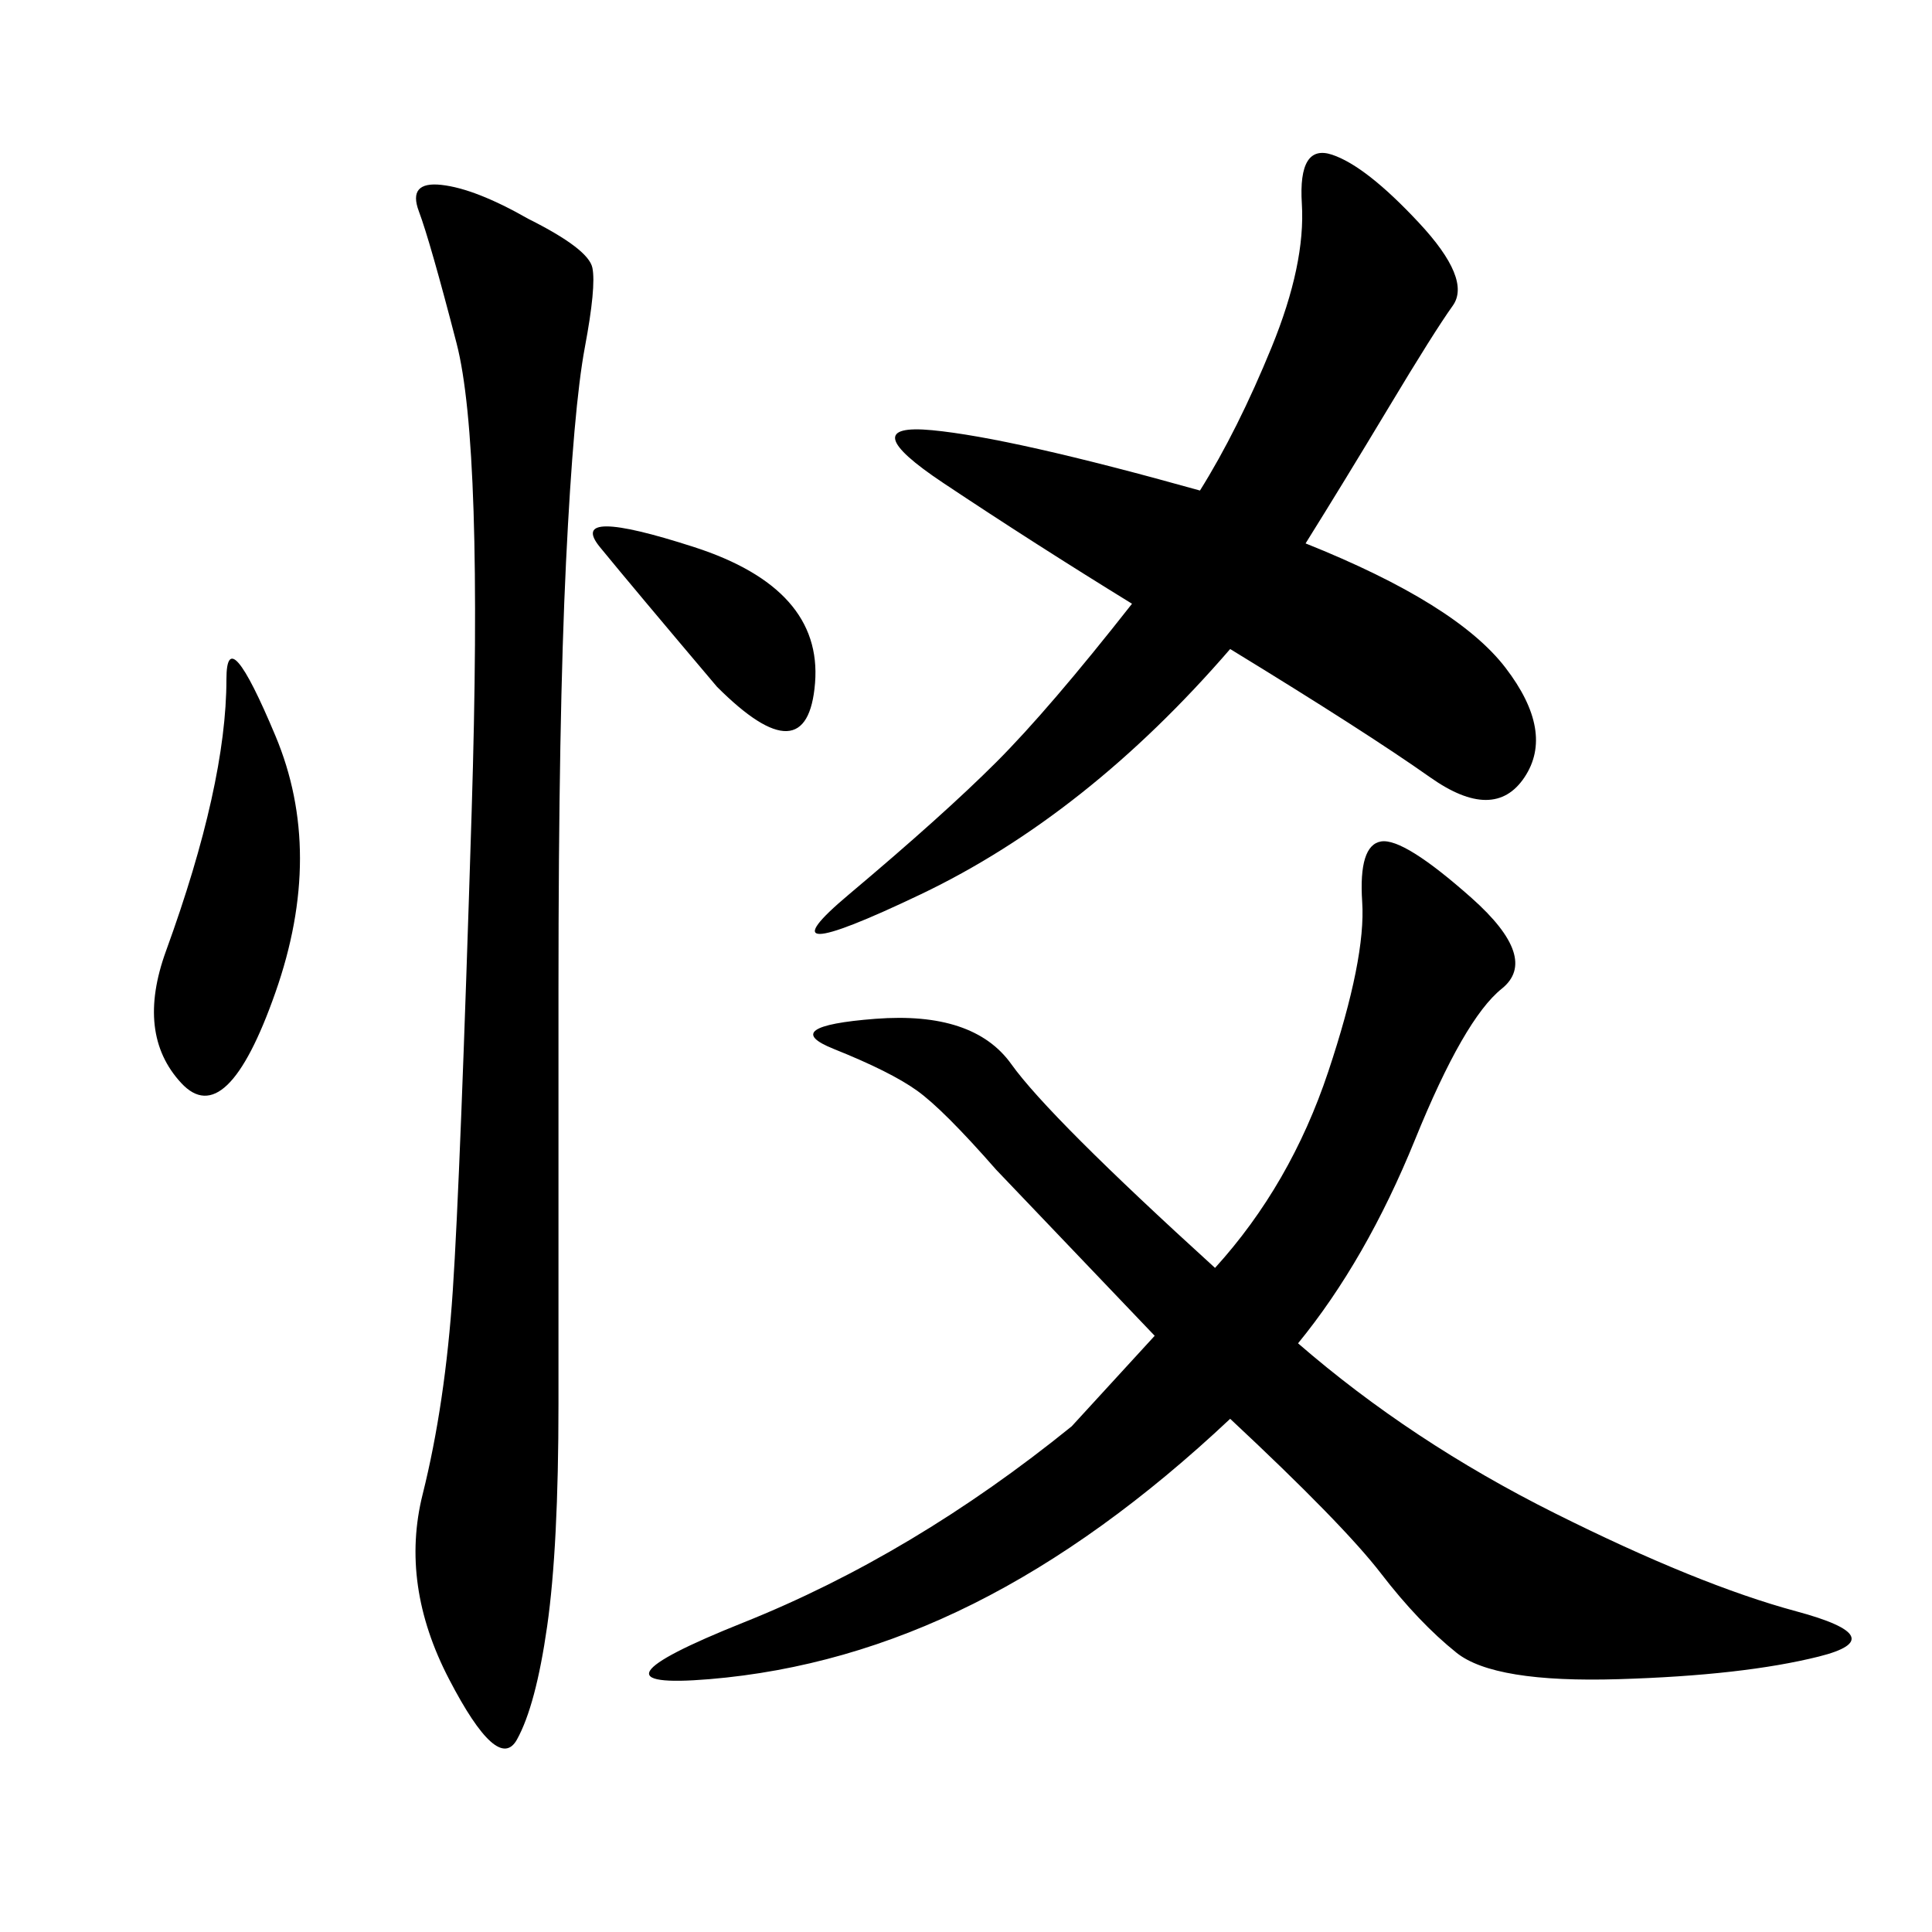 <svg xmlns="http://www.w3.org/2000/svg" xmlns:xlink="http://www.w3.org/1999/xlink" width="300" height="300"><path d="M188.67 196.88Q200.39 183.98 206.25 166.41Q212.11 148.83 211.52 140.04Q210.94 131.25 214.45 130.66Q217.97 130.08 228.52 139.45Q239.06 148.83 233.20 153.52Q227.34 158.20 219.73 176.95Q212.11 195.70 201.56 208.59L201.56 208.59Q219.14 223.83 241.41 234.96Q263.67 246.09 278.91 250.20Q294.14 254.30 282.42 257.23Q270.70 260.16 251.37 260.74Q232.03 261.33 226.17 256.64Q220.31 251.95 214.45 244.34Q208.59 236.72 191.02 220.31L191.02 220.31Q171.09 239.06 151.17 249.02Q131.25 258.98 110.16 260.74Q89.06 262.50 115.43 251.95Q141.80 241.41 166.41 221.48L166.41 221.48L179.30 207.42L154.69 181.64Q146.48 172.27 142.38 169.34Q138.28 166.41 129.49 162.89Q120.70 159.38 135.94 158.20Q151.17 157.03 157.03 165.23Q162.89 173.44 188.67 196.88L188.67 196.88ZM202.73 84.38Q226.17 93.75 233.79 103.71Q241.41 113.67 236.72 120.70Q232.03 127.73 222.07 120.70Q212.11 113.67 191.02 100.78L191.02 100.78Q168.75 126.56 142.97 138.87Q117.19 151.17 131.84 138.87Q146.48 126.56 154.69 118.36Q162.89 110.16 175.78 93.75L175.78 93.75Q160.55 84.38 146.48 75Q132.42 65.63 144.73 66.80Q157.03 67.97 186.33 76.17L186.33 76.17Q192.19 66.80 197.46 53.91Q202.73 41.02 202.15 31.64Q201.56 22.27 206.84 24.02Q212.11 25.78 220.31 34.57Q228.52 43.36 225.59 47.46Q222.66 51.56 215.63 63.28Q208.59 75 202.73 84.38L202.73 84.38ZM82.03 33.98Q91.41 38.67 91.99 41.60Q92.58 44.53 90.82 53.91Q89.06 63.28 87.89 87.30Q86.72 111.33 86.72 153.52L86.72 153.52L86.72 217.97Q86.72 240.23 84.96 252.54Q83.20 264.84 80.27 270.12Q77.34 275.39 69.73 260.74Q62.11 246.09 65.63 232.03Q69.14 217.97 70.31 200.39Q71.48 182.81 73.24 125.98Q75 69.14 70.90 53.32Q66.80 37.50 65.04 32.81Q63.28 28.13 68.55 28.71Q73.83 29.30 82.03 33.98L82.03 33.98ZM32.81 124.22Q35.16 113.67 35.16 105.47L35.16 105.47Q35.16 96.09 42.77 114.26Q50.39 132.42 42.77 154.10Q35.16 175.78 28.13 168.16Q21.09 160.55 25.78 147.66Q30.47 134.77 32.81 124.22L32.81 124.22ZM111.33 106.64Q98.44 91.41 93.16 84.96Q87.89 78.52 107.81 84.96Q127.73 91.41 126.56 106.05Q125.39 120.70 111.33 106.64L111.33 106.64Z"/></svg>